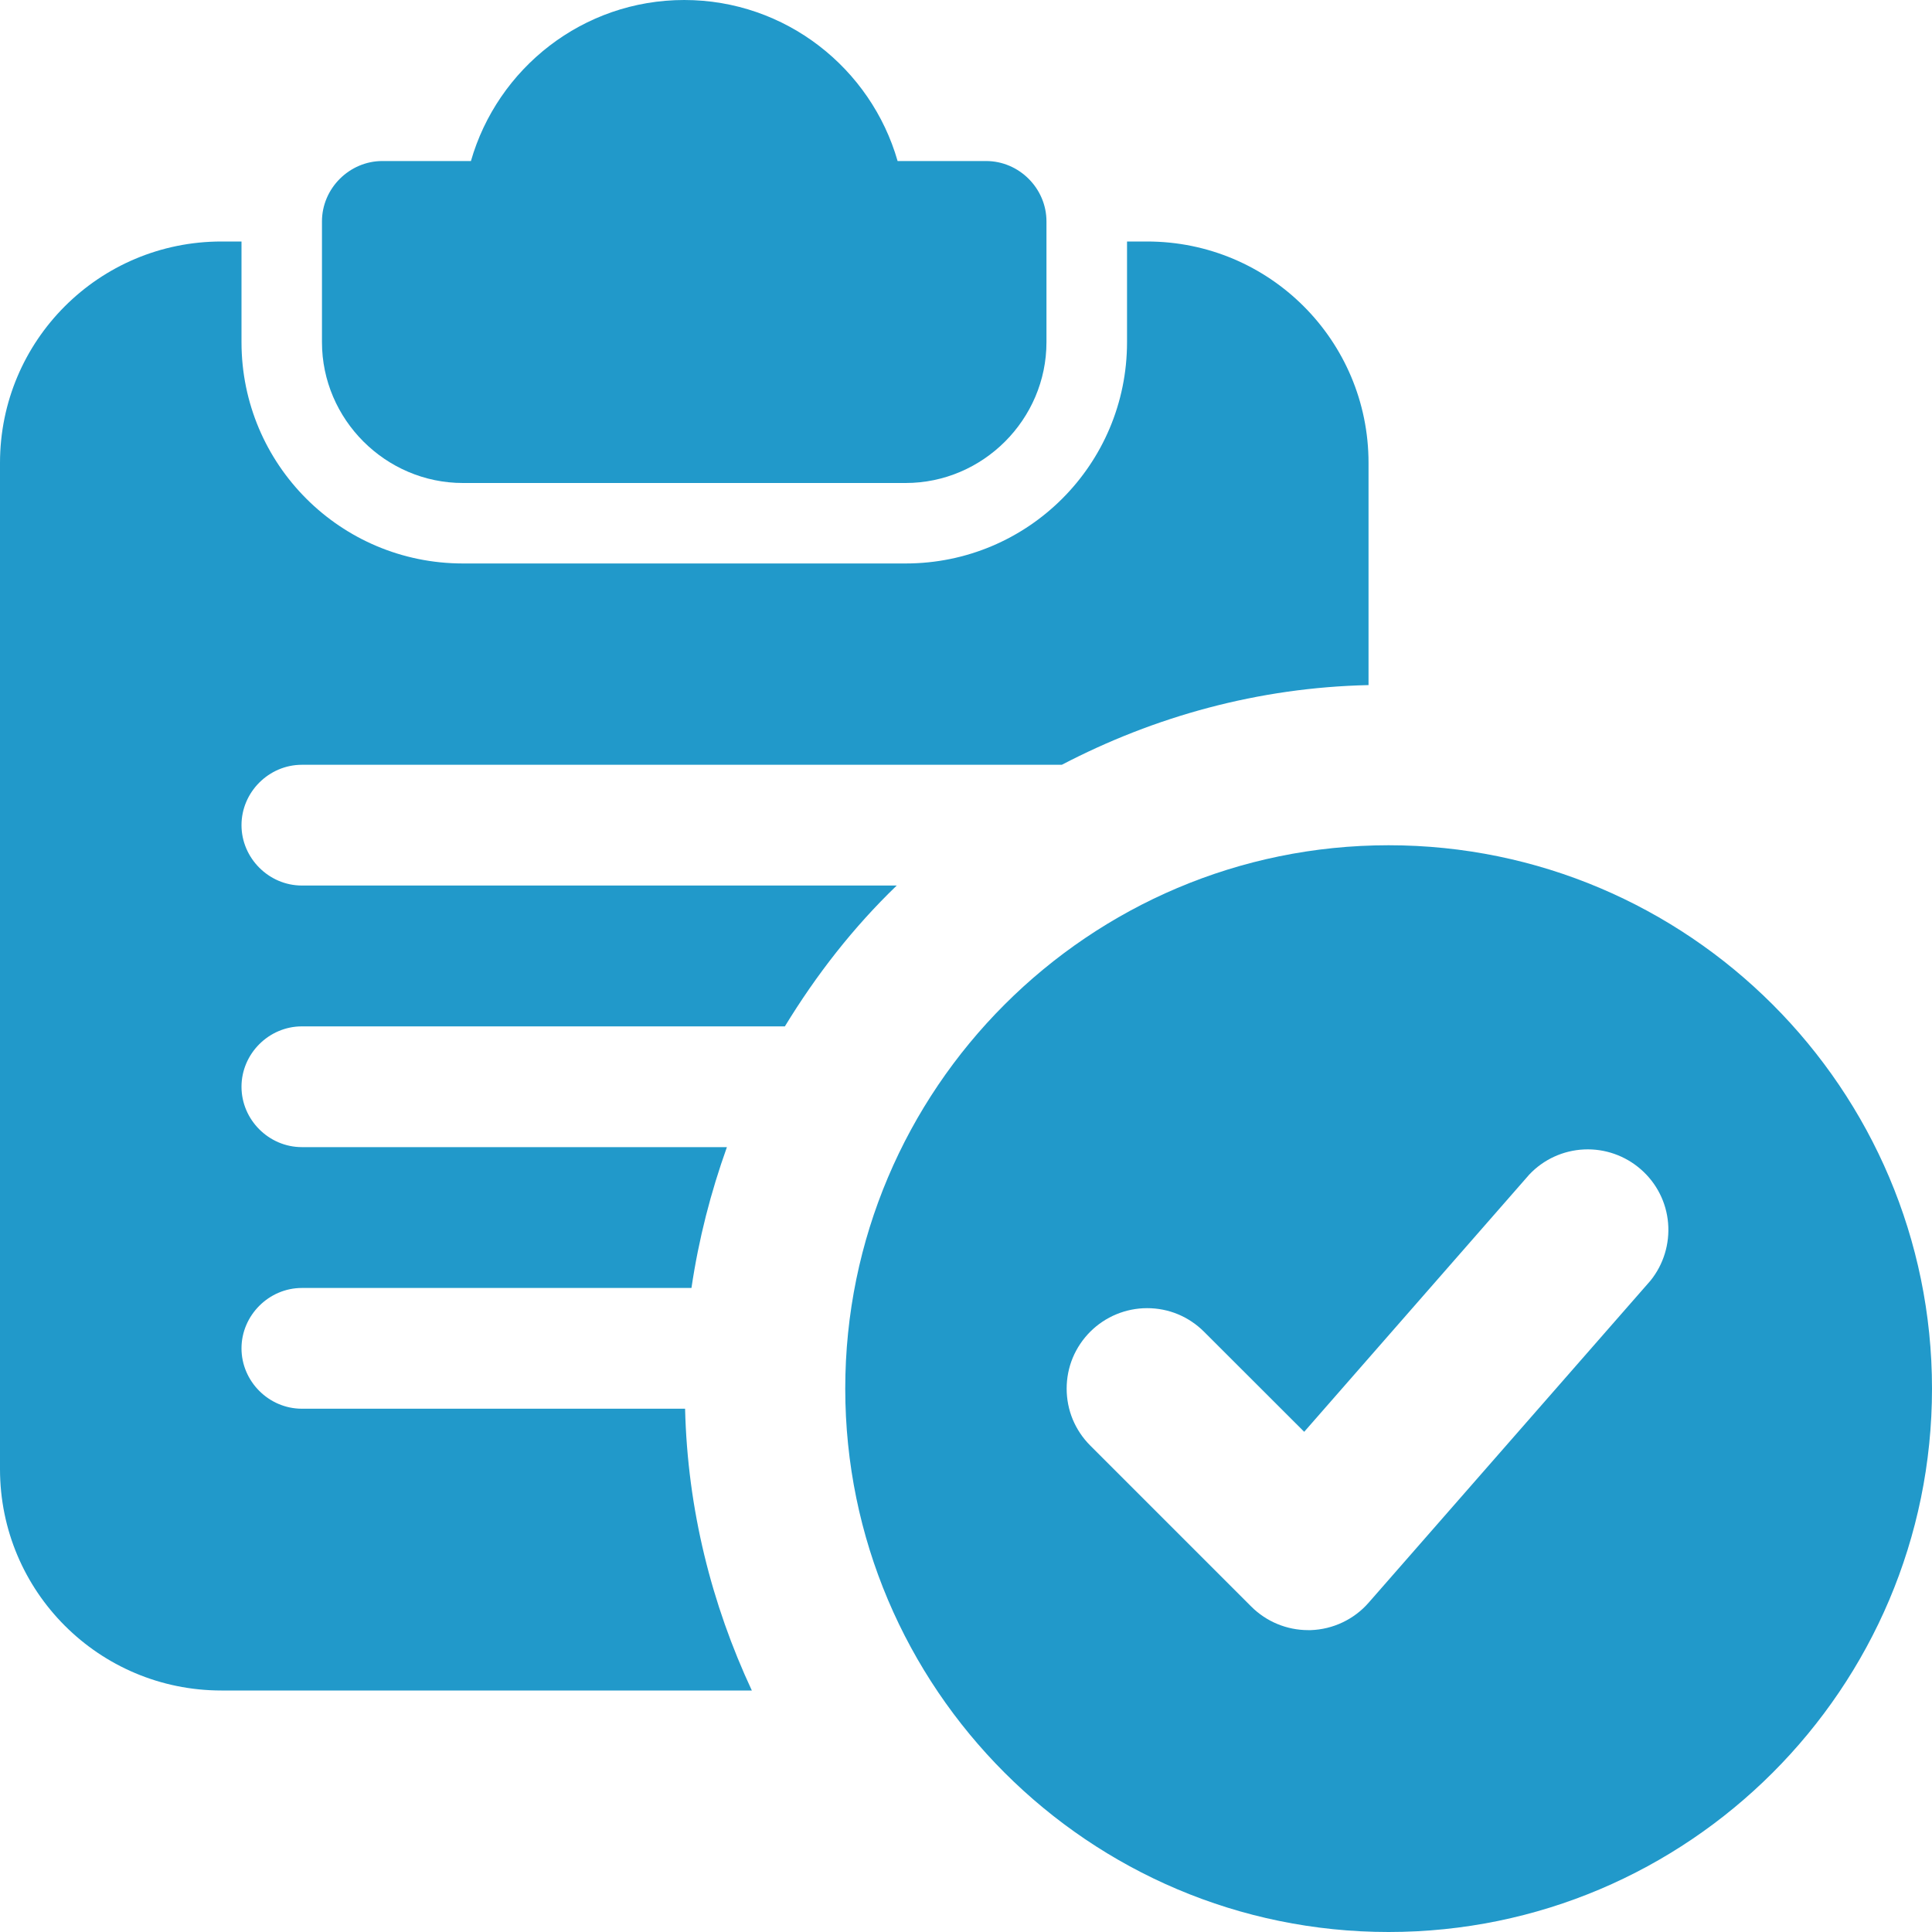 <svg width="20" height="20" viewBox="0 0 20 20" fill="none" xmlns="http://www.w3.org/2000/svg">
<path d="M10.208 1.667H9.292C9.017 0.708 8.133 0 7.083 0C6.033 0 5.15 0.708 4.875 1.667H3.958C3.617 1.667 3.333 1.95 3.333 2.292V3.542C3.333 4.342 3.992 5 4.792 5H9.375C10.175 5 10.833 4.342 10.833 3.542V2.292C10.833 1.95 10.55 1.667 10.208 1.667Z" fill="#2199CA"/>
<path d="M11.875 2.5H11.667V3.542C11.667 4.808 10.642 5.833 9.375 5.833H4.792C3.525 5.833 2.5 4.808 2.5 3.542V2.5H2.292C1.025 2.5 0 3.525 0 4.792V15.208C0 16.475 1.025 17.5 2.292 17.5H7.783C7.367 16.608 7.117 15.625 7.092 14.583H3.125C2.783 14.583 2.5 14.3 2.5 13.958C2.5 13.617 2.783 13.333 3.125 13.333H7.158C7.233 12.825 7.358 12.342 7.525 11.875H3.125C2.783 11.875 2.5 11.592 2.5 11.25C2.5 10.908 2.783 10.625 3.125 10.625H8.125C8.45 10.092 8.833 9.6 9.283 9.167H3.125C2.783 9.167 2.5 8.883 2.5 8.542C2.5 8.2 2.783 7.917 3.125 7.917H10.992C11.95 7.417 13.025 7.117 14.167 7.092V4.792C14.167 3.525 13.142 2.5 11.875 2.5Z" fill="#2199CA"/>
<path d="M14.375 8.75C11.273 8.75 8.75 11.273 8.75 14.375C8.75 17.477 11.273 20 14.375 20C17.477 20 20 17.477 20 14.375C20 11.273 17.477 8.75 14.375 8.75ZM17.085 13.258L14.168 16.591C14.093 16.677 14.001 16.746 13.898 16.795C13.795 16.844 13.683 16.871 13.569 16.875H13.542C13.321 16.875 13.109 16.787 12.953 16.631L11.286 14.964C11.209 14.887 11.147 14.795 11.105 14.694C11.063 14.593 11.042 14.484 11.042 14.375C11.042 14.266 11.063 14.157 11.105 14.056C11.147 13.955 11.209 13.863 11.286 13.786C11.442 13.63 11.654 13.542 11.875 13.542C11.984 13.542 12.093 13.563 12.194 13.605C12.295 13.647 12.387 13.709 12.464 13.786L13.501 14.822L15.831 12.159C15.979 12.002 16.182 11.909 16.398 11.899C16.613 11.889 16.824 11.963 16.986 12.105C17.149 12.247 17.25 12.446 17.268 12.661C17.286 12.876 17.221 13.09 17.085 13.258Z" fill="#2199CA"/>
</svg>
